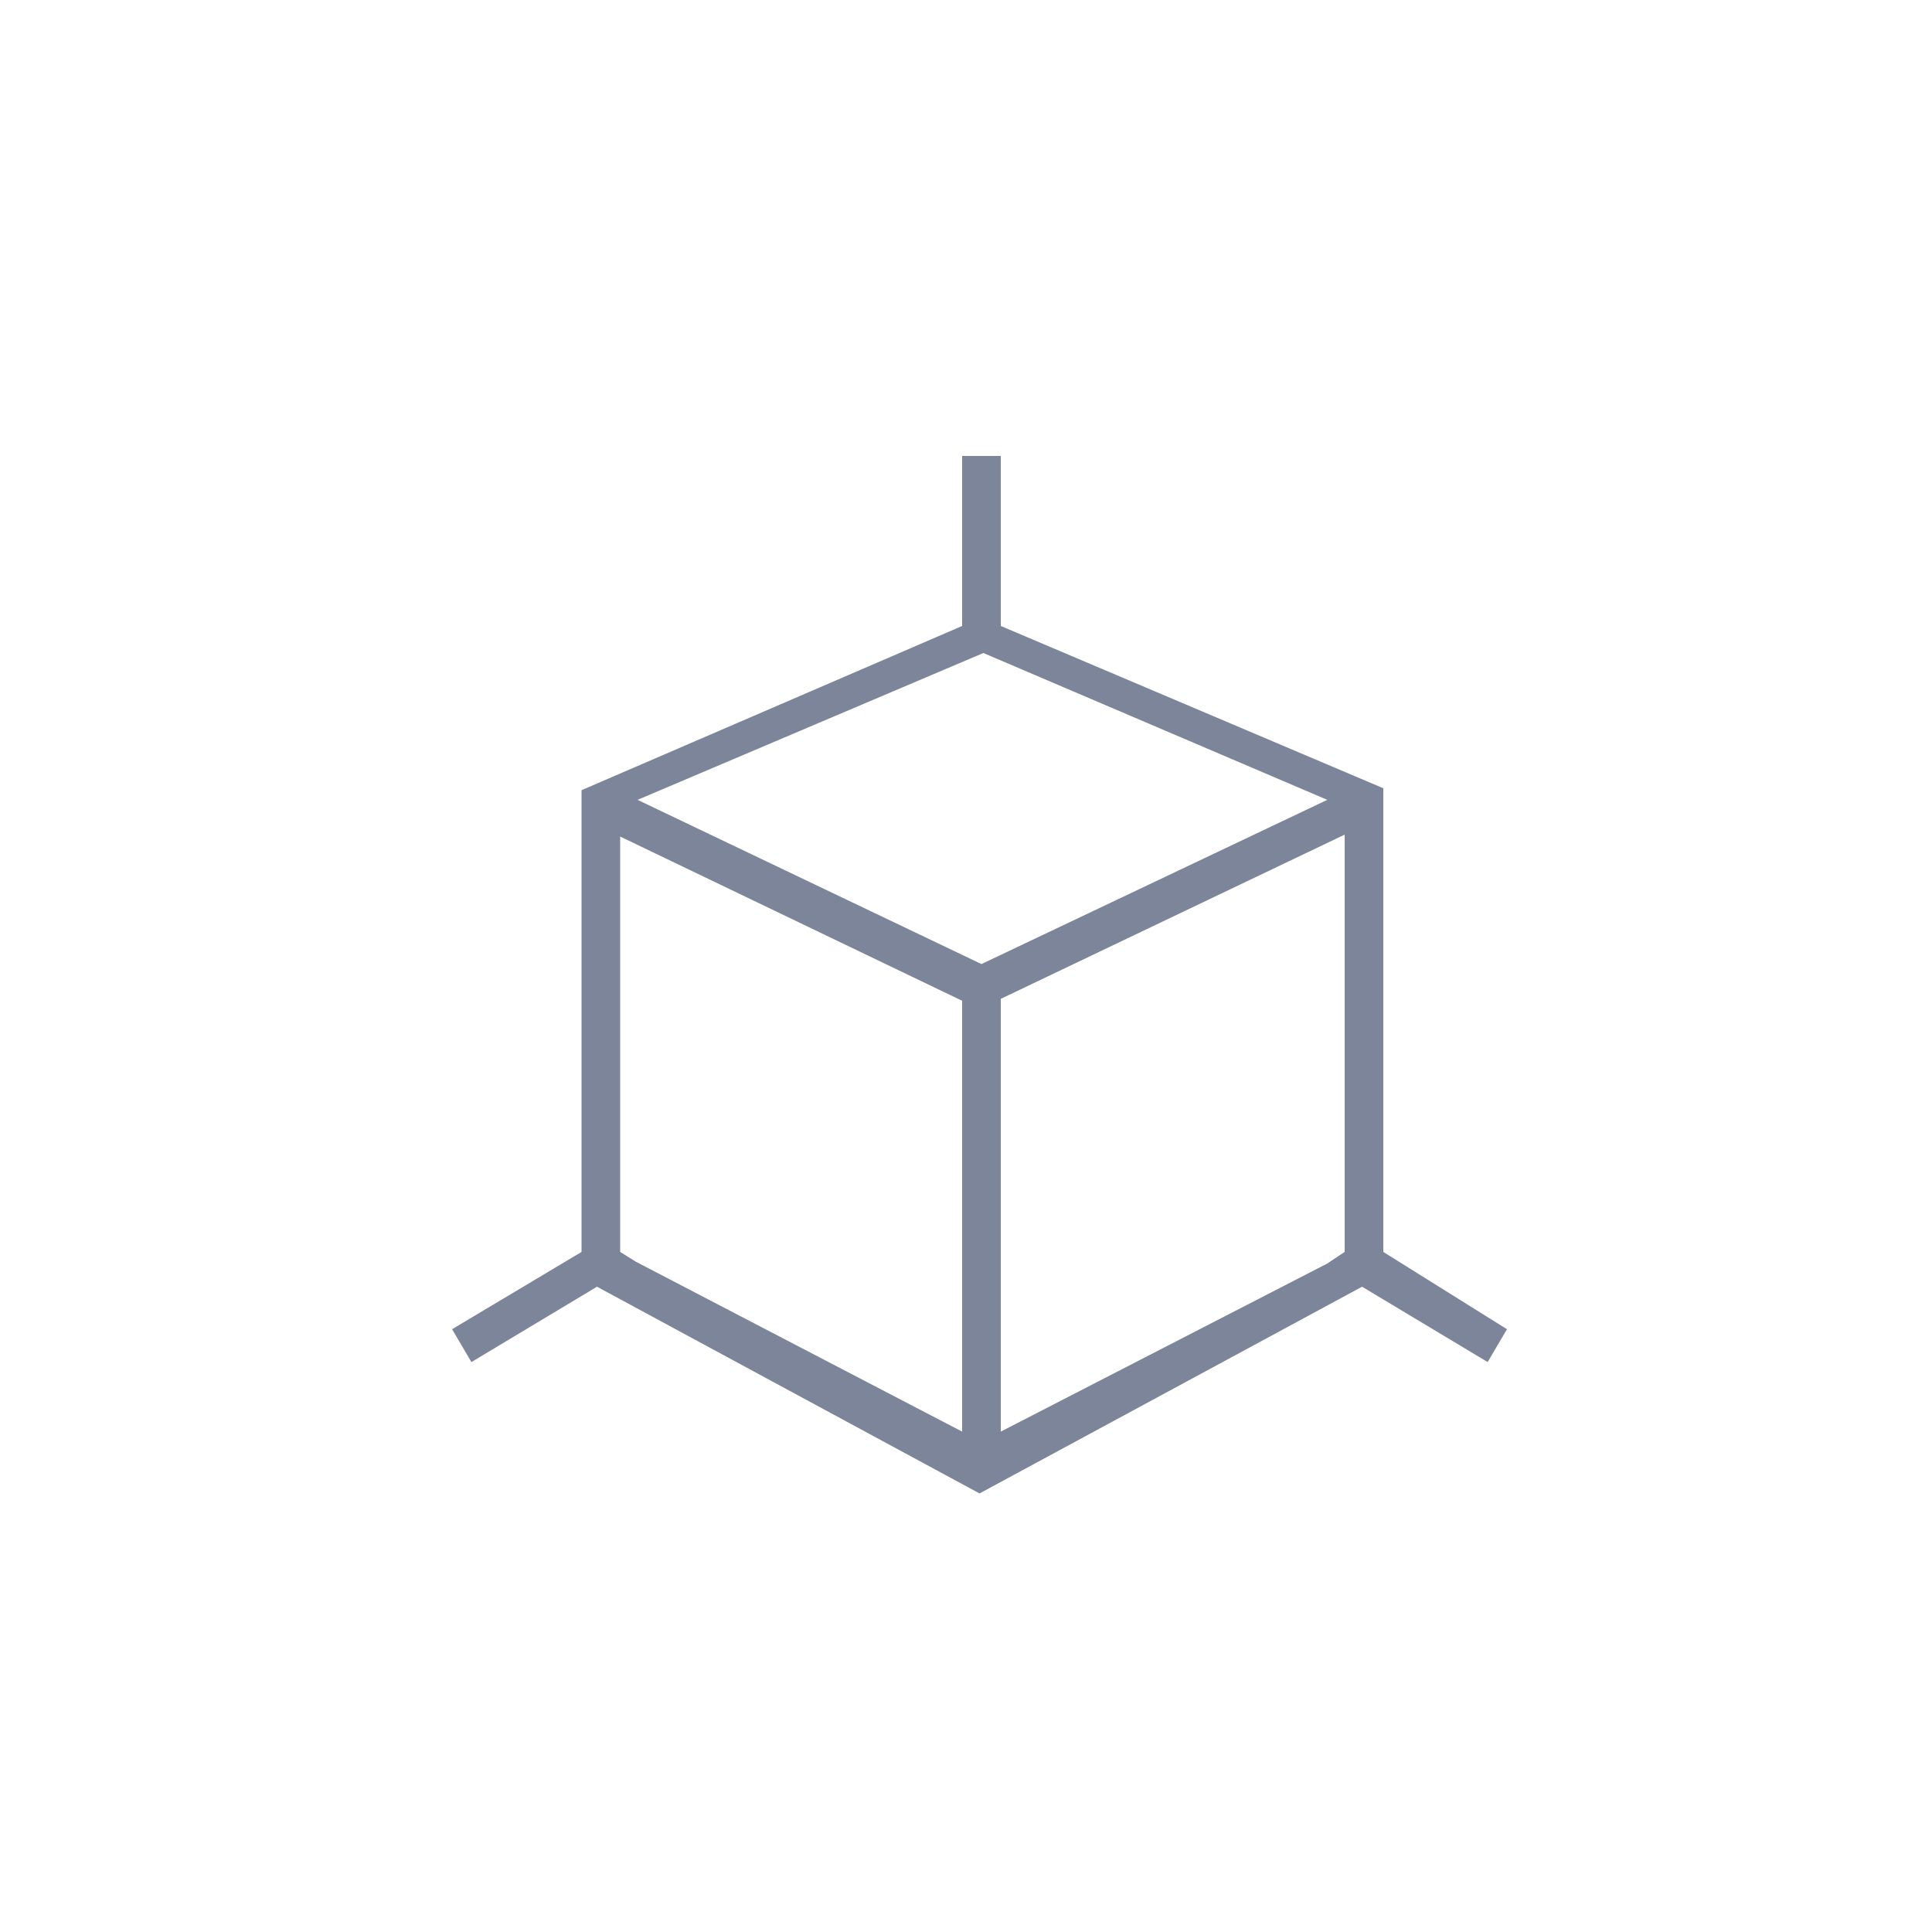 <?xml version="1.0" encoding="utf-8"?>
<!-- Generator: Adobe Illustrator 24.0.2, SVG Export Plug-In . SVG Version: 6.00 Build 0)  -->
<svg version="1.1" id="Layer_1" xmlns="http://www.w3.org/2000/svg" xmlns:xlink="http://www.w3.org/1999/xlink" x="0px" y="0px"
	 viewBox="0 0 100 100" style="enable-background:new 0 0 100 100;" xml:space="preserve">
<style type="text/css">
	.st0{fill:none;}
	.st1{fill:#7D859B;}
</style>
<rect x="0.8" y="0.4" class="st0" width="100" height="100"/>
<path class="st1" d="M71.6,64.8v-24l-19.8-8.4v-8.8h-2v8.8l-19.7,8.5v23.9l-6.7,4l1,1.7l6.5-3.9l19.8,10.7l19.8-10.7l6.5,3.9l1-1.7
	L71.6,64.8z M50.9,33.8l17.8,7.6l-17.9,8.5l-17.8-8.5L50.9,33.8z M49.8,74.1l-16.9-8.8l-0.8-0.5v-1.4V43.3l17.7,8.5V74.1z
	 M51.8,74.1V51.7l17.8-8.5v20.4v1.2l-0.9,0.6L51.8,74.1z"/>
</svg>
